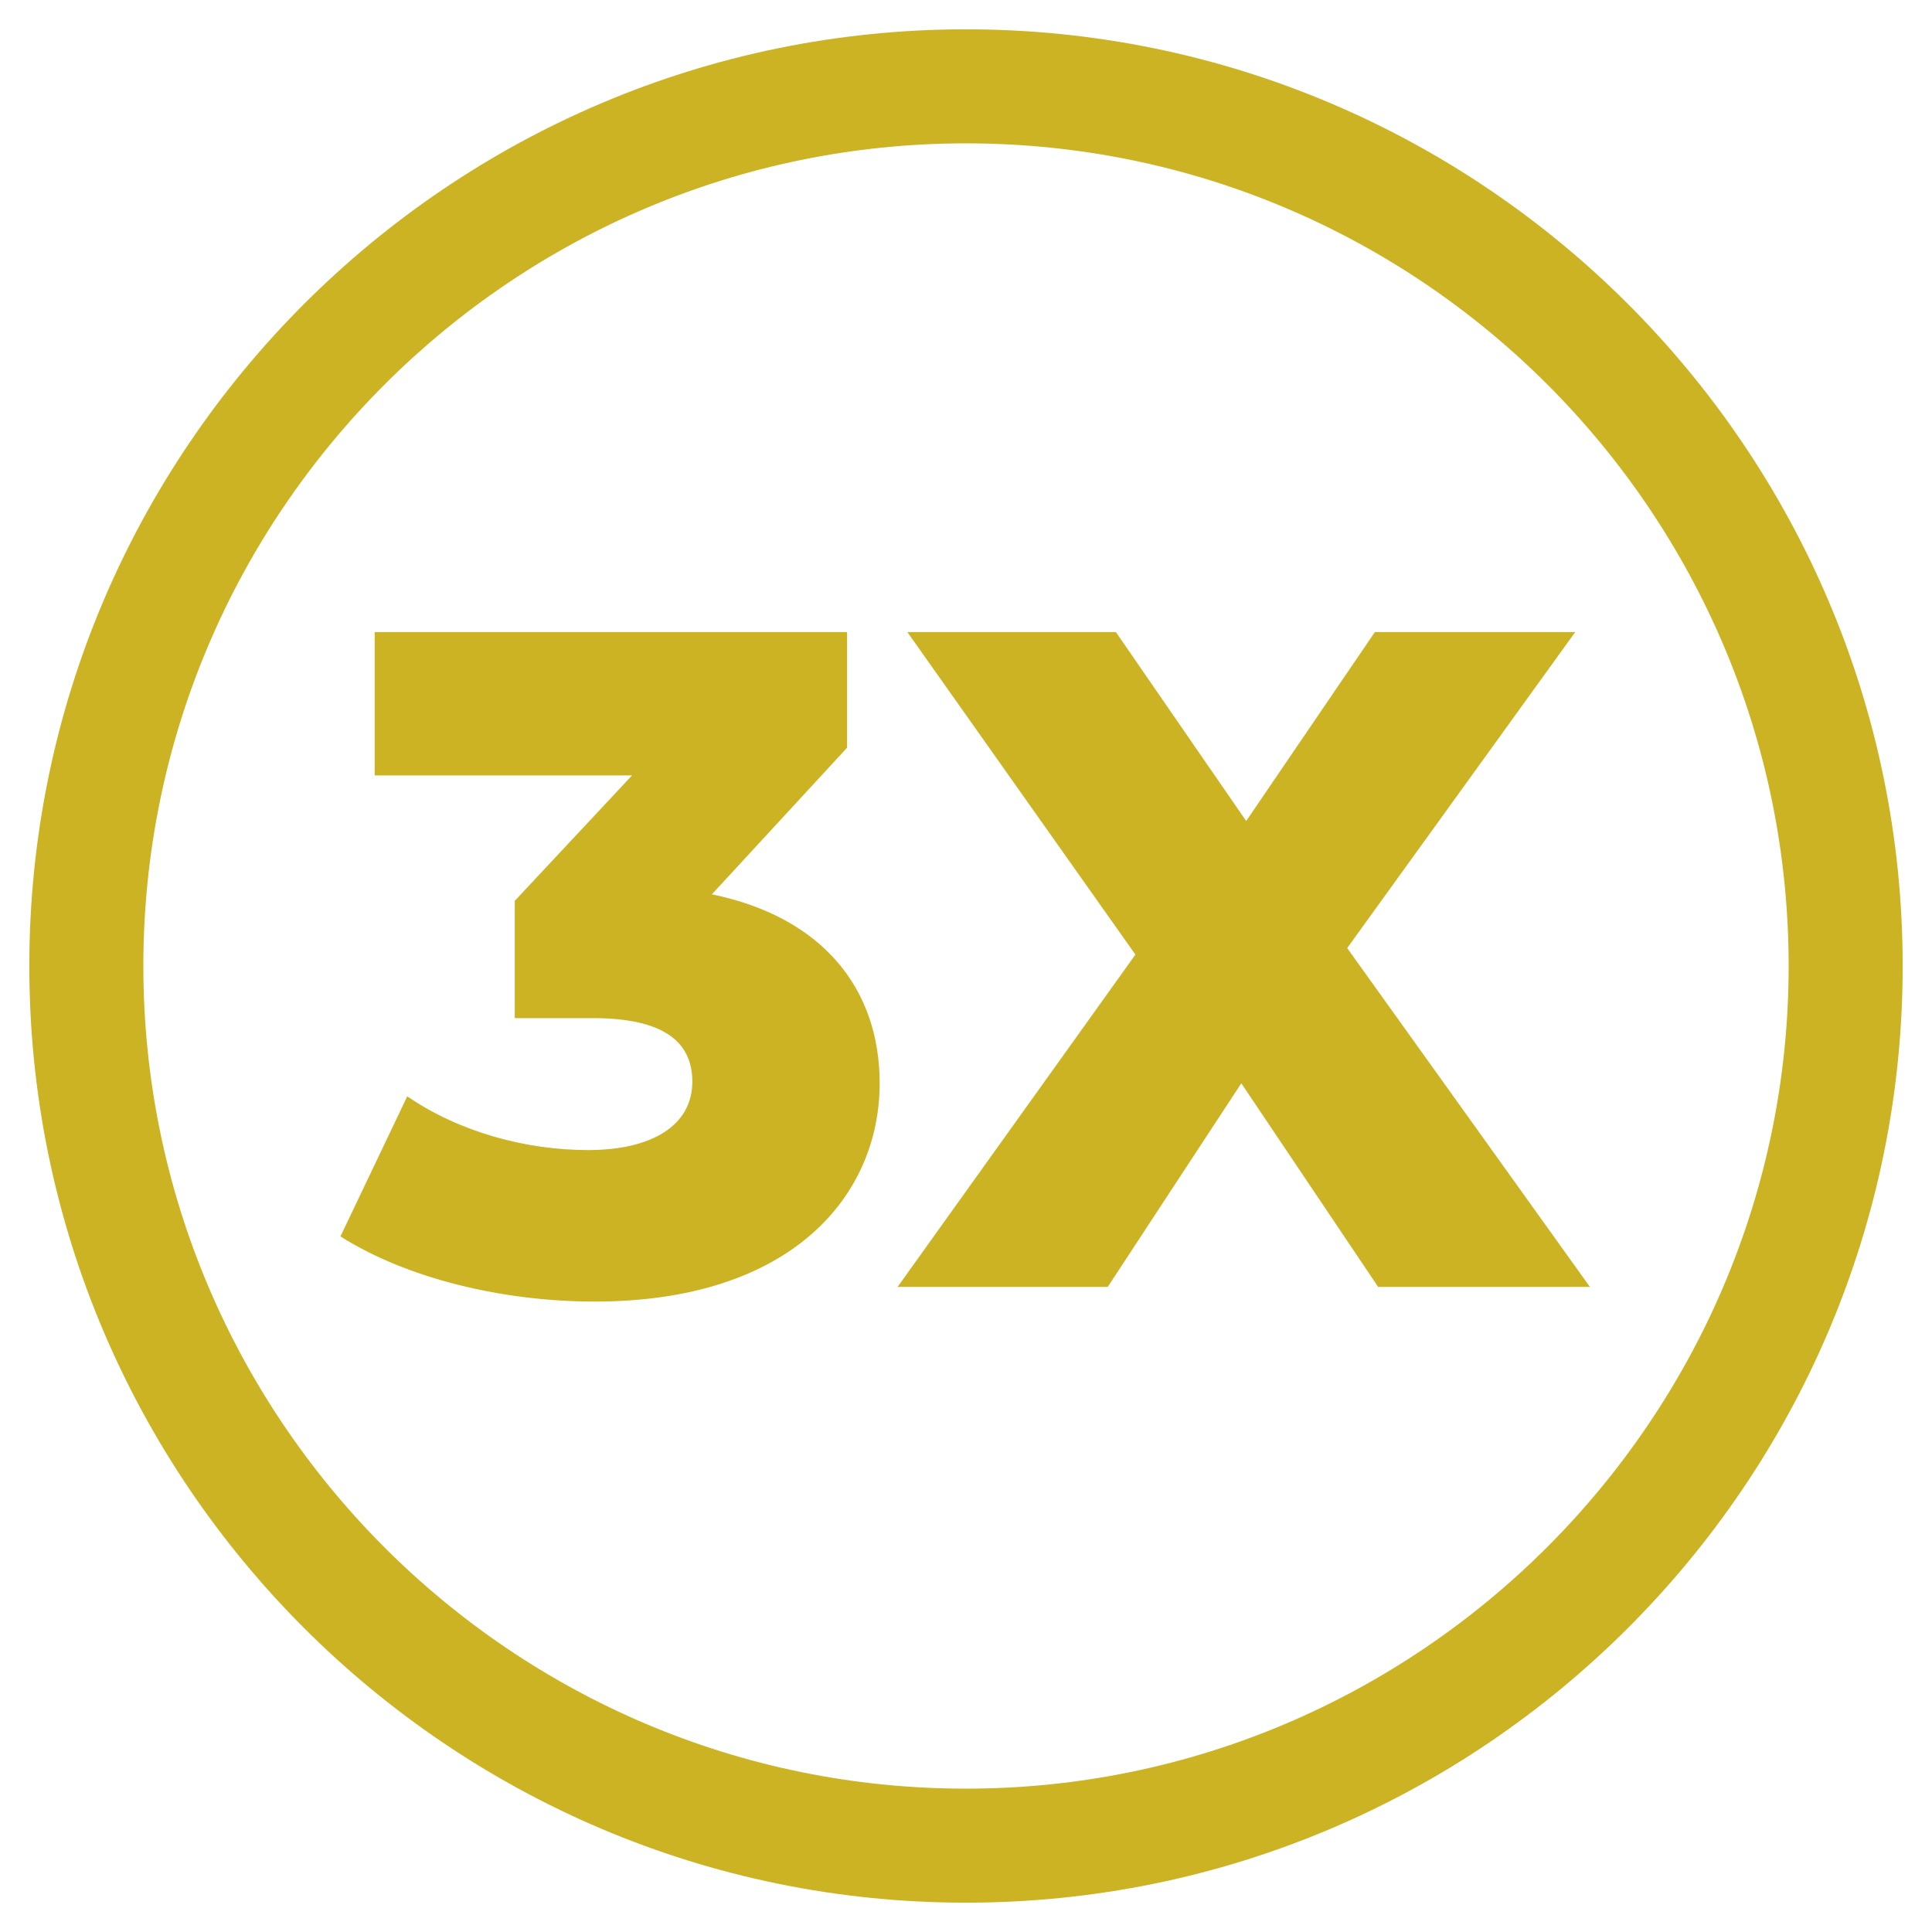 <?xml version="1.0" encoding="utf-8"?>
<!-- Generator: Adobe Illustrator 25.4.1, SVG Export Plug-In . SVG Version: 6.00 Build 0)  -->
<svg version="1.1" id="Capa_1" xmlns="http://www.w3.org/2000/svg" xmlns:xlink="http://www.w3.org/1999/xlink" x="0px" y="0px"
	 width="118.6px" height="118.6px" viewBox="0 0 118.6 118.6" style="enable-background:new 0 0 118.6 118.6;" xml:space="preserve"
	>
<style type="text/css">
	.st0{fill:#CCB323;}
</style>
<g>
	<path class="st0" d="M43.7,54.9l8.3-9v-7.1H23v8.8h15.8l-7.2,7.7v7.2h4.8c4.4,0,6.1,1.5,6.1,3.9c0,2.7-2.5,4.2-6.4,4.2
		c-3.8,0-7.9-1.1-11.1-3.3l-4.1,8.6c4.1,2.6,10,4,15.6,4c12.1,0,17.5-6.5,17.5-13.4C54,60.7,50.5,56.3,43.7,54.9z"/>
	<polygon class="st0" points="84.4,38.8 76.5,50.4 68.5,38.8 55.7,38.8 69.7,58.6 55.1,79 68,79 76.2,66.5 84.6,79 97.6,79 
		82.7,58.2 96.7,38.8 	"/>
	<path class="st0" d="M59.3,1.8C27.6,1.8,1.8,27.6,1.8,59.3s25.8,57.5,57.5,57.5c31.7,0,57.5-25.8,57.5-57.5S91,1.8,59.3,1.8z
		 M59.3,109.8c-27.9,0-50.5-22.7-50.5-50.5c0-27.9,22.7-50.5,50.5-50.5c27.9,0,50.5,22.7,50.5,50.5
		C109.8,87.1,87.1,109.8,59.3,109.8z"/>
</g>
</svg>
